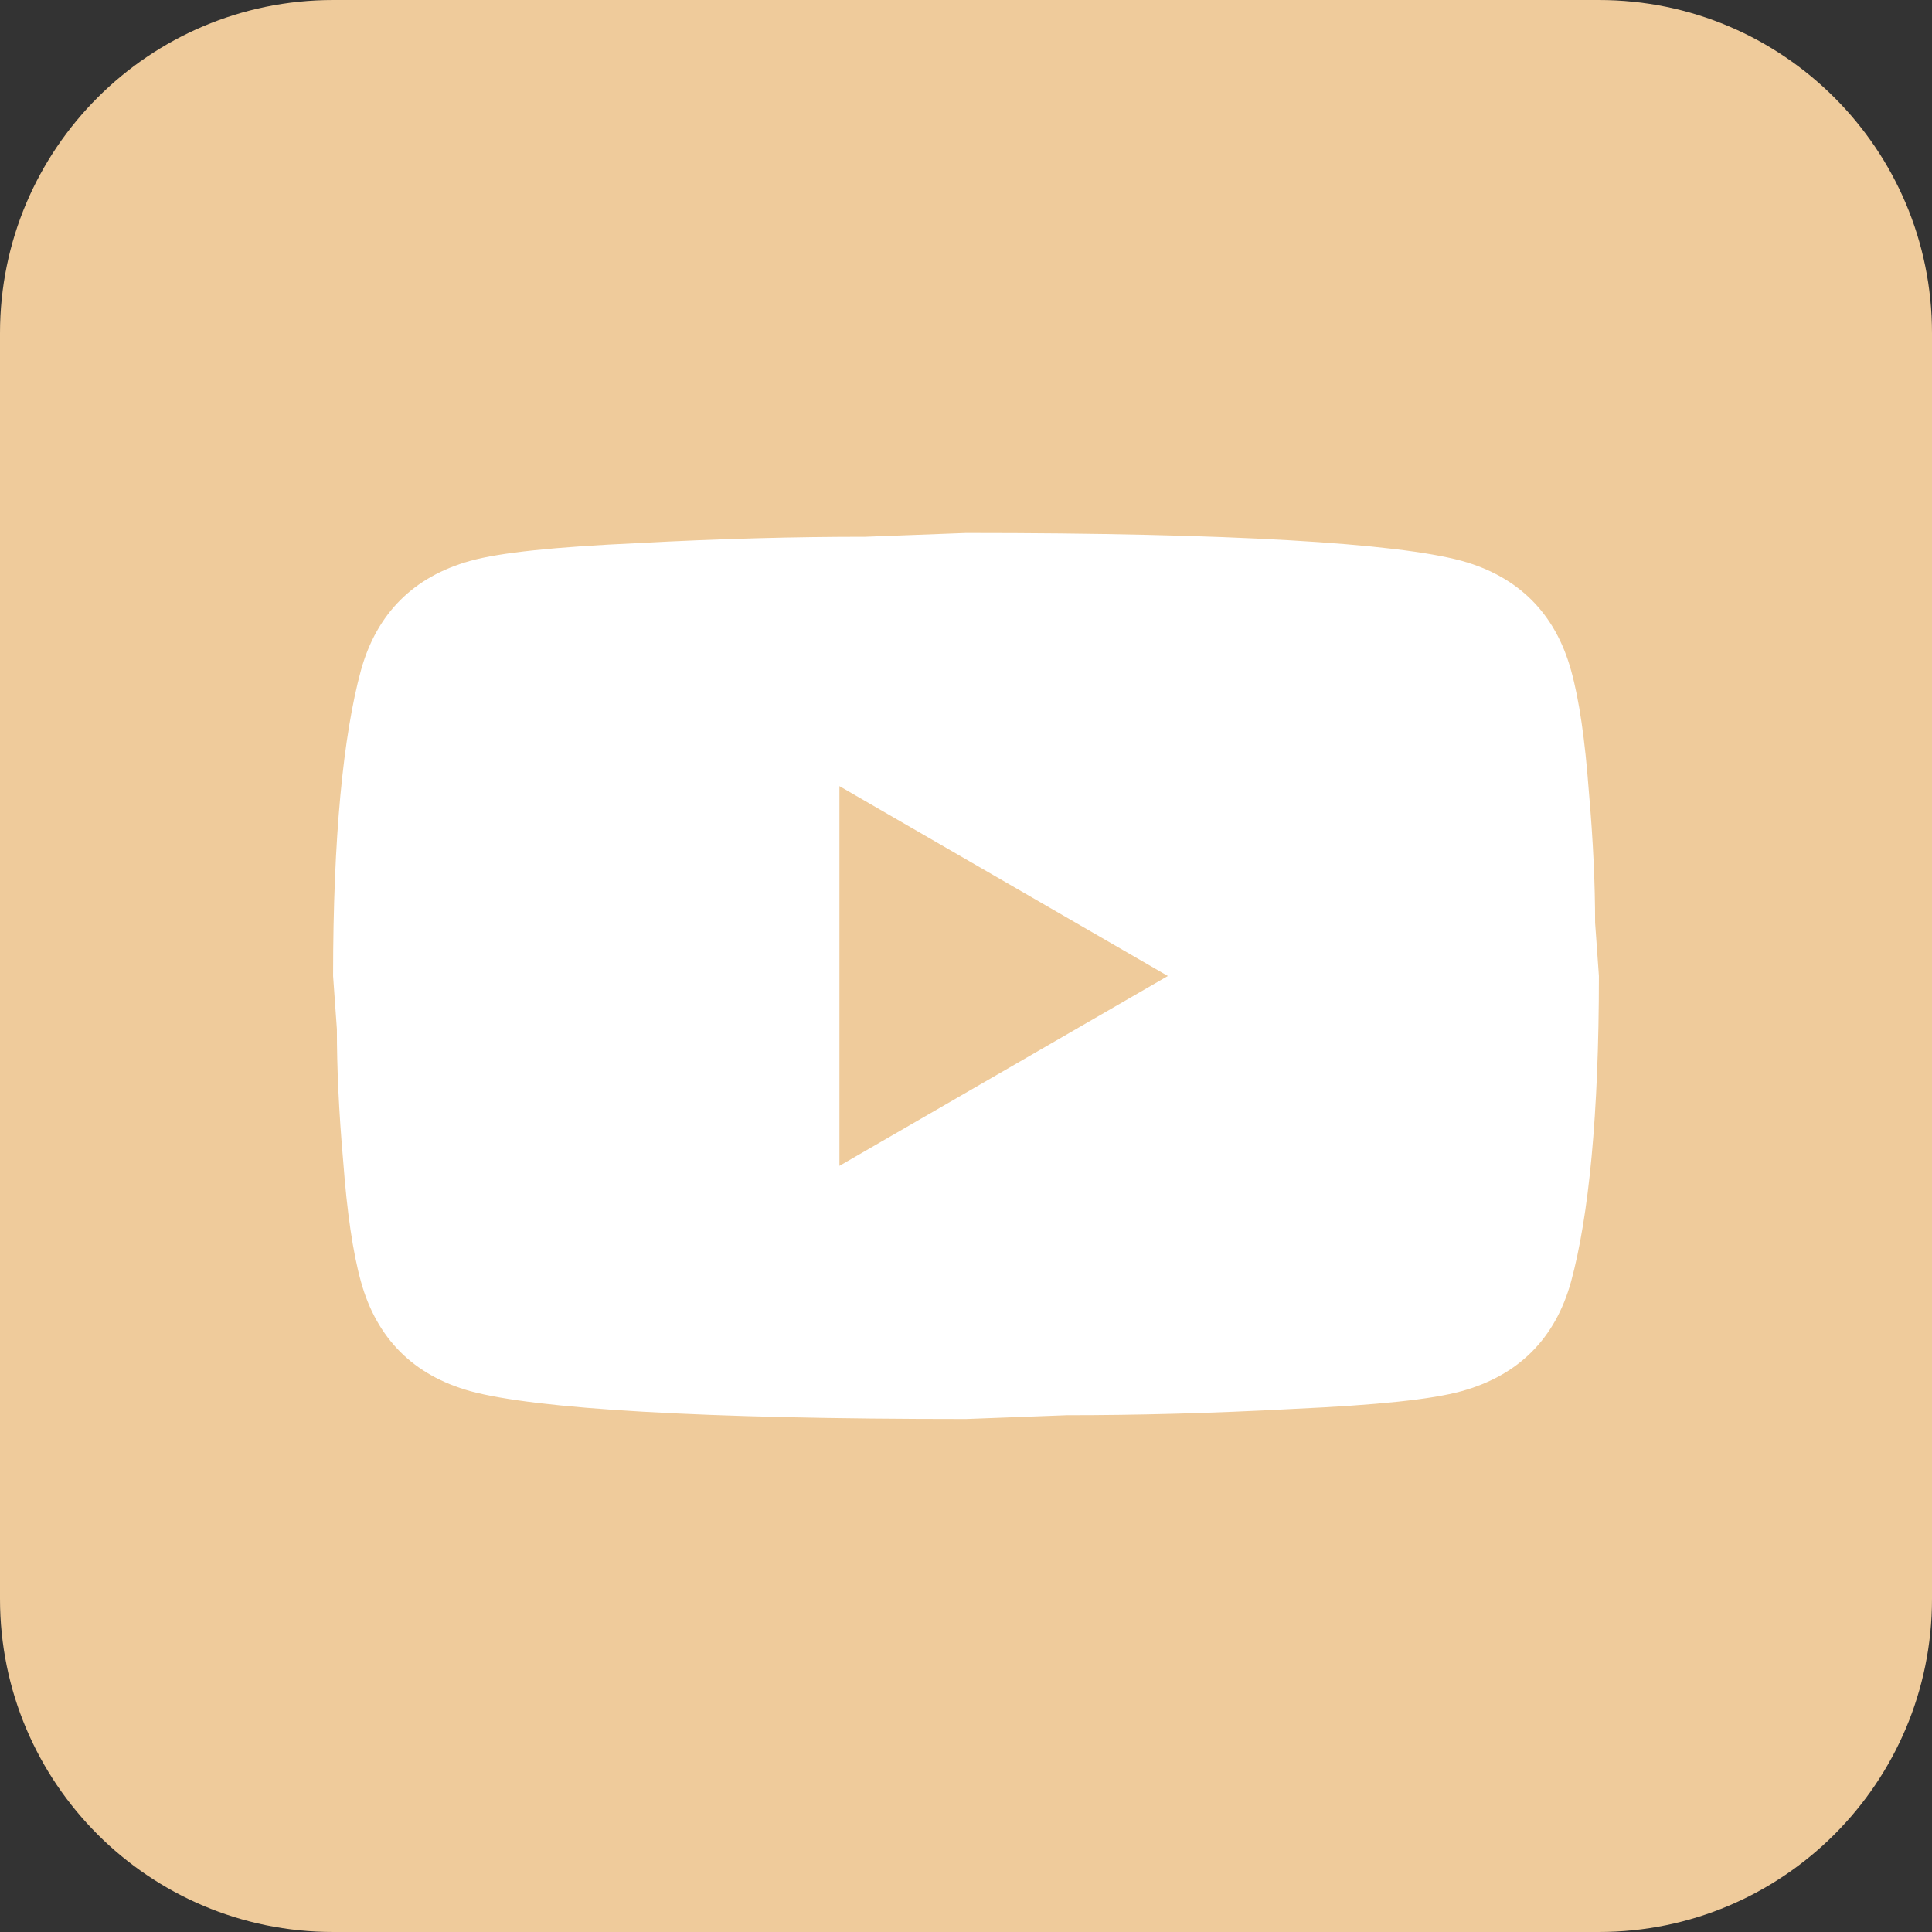 <svg width="29" height="29" viewBox="0 0 29 29" fill="none" xmlns="http://www.w3.org/2000/svg">
<rect x="0" y="0" width="29" height="29" fill="#333333" stroke="none"/>
<g clip-path="url(#clip0_21_17)">
<path d="M24 0H5C2.239 0 0 2.239 0 5V24C0 26.761 2.239 29 5 29H24C26.761 29 29 26.761 29 24V5C29 2.239 26.761 0 24 0Z" fill="#EFCB9B"/>
<path d="M12.6 17.5L17.53 14.65L12.6 11.8V17.5ZM23.582 10.062C23.706 10.508 23.791 11.107 23.848 11.867C23.915 12.627 23.943 13.282 23.943 13.852L24 14.65C24 16.73 23.848 18.26 23.582 19.238C23.345 20.093 22.794 20.645 21.939 20.882C21.492 21.006 20.675 21.091 19.421 21.148C18.186 21.215 17.055 21.243 16.011 21.243L14.5 21.3C10.52 21.3 8.04 21.148 7.061 20.882C6.207 20.645 5.655 20.093 5.418 19.238C5.295 18.792 5.209 18.194 5.152 17.433C5.085 16.674 5.057 16.018 5.057 15.448L5 14.65C5 12.569 5.152 11.04 5.418 10.062C5.655 9.207 6.207 8.655 7.061 8.418C7.508 8.294 8.325 8.209 9.579 8.152C10.814 8.085 11.944 8.057 12.989 8.057L14.5 8C18.48 8 20.96 8.152 21.939 8.418C22.794 8.655 23.345 9.207 23.582 10.062Z" fill="white"/>
</g>
<defs>
<clipPath id="clip0_21_17">
<rect width="29" height="29" fill="white"/>
</clipPath>
</defs>
</svg>
